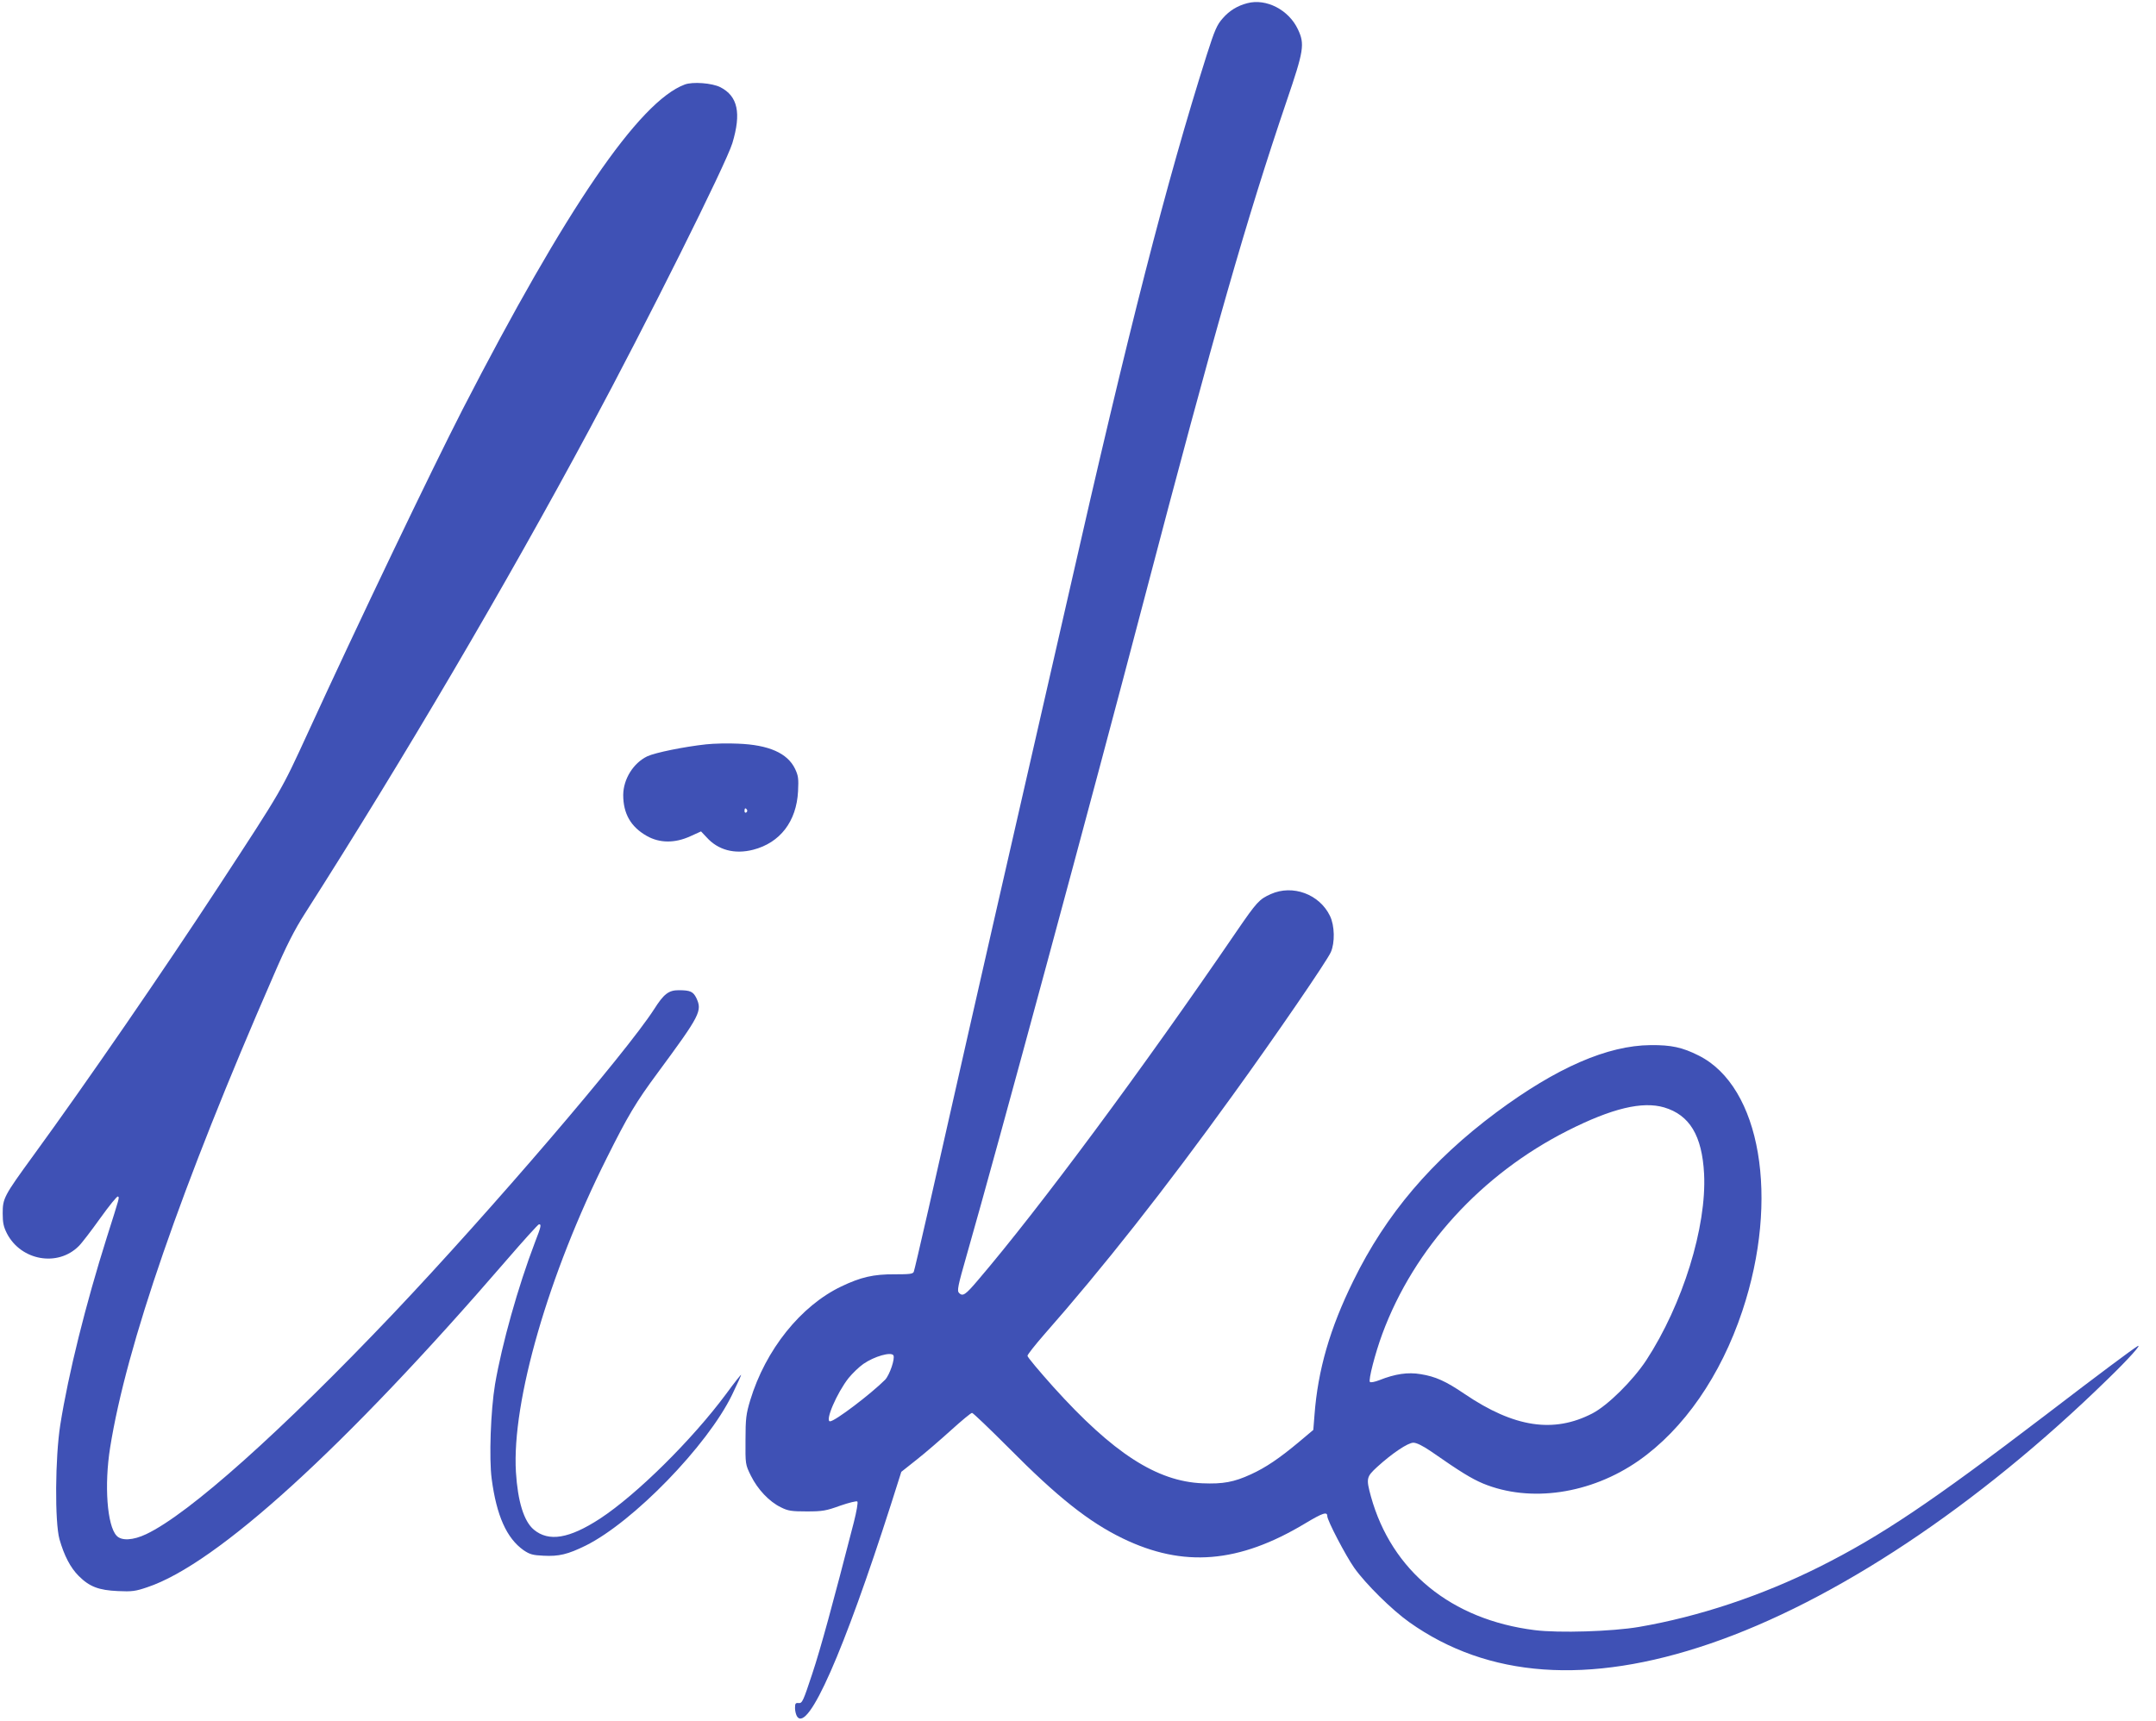 <?xml version="1.0" standalone="no"?>
<!DOCTYPE svg PUBLIC "-//W3C//DTD SVG 20010904//EN"
 "http://www.w3.org/TR/2001/REC-SVG-20010904/DTD/svg10.dtd">
<svg version="1.0" xmlns="http://www.w3.org/2000/svg"
 width="1280pt" height="1022pt" viewBox="0 0 1280 1022"
 preserveAspectRatio="xMidYMid meet">
<g transform="translate(0,1022) scale(0.1,-0.1)"
fill="#3f51b5" stroke="none">
<path d="M7405 10201 c-58 -15 -106 -44 -145 -89 -35 -39 -48 -69 -95 -216
-240 -757 -463 -1627 -820 -3201 -75 -330 -208 -910 -295 -1290 -87 -379 -222
-971 -300 -1315 -208 -923 -318 -1404 -325 -1422 -5 -13 -25 -15 -113 -15
-126 1 -202 -17 -317 -72 -241 -115 -450 -376 -541 -676 -24 -80 -28 -107 -28
-235 -1 -145 -1 -146 32 -213 40 -81 109 -154 177 -187 43 -22 64 -25 155 -25
94 0 115 4 198 34 52 18 97 29 102 25 5 -5 -5 -61 -21 -124 -124 -482 -197
-750 -247 -900 -53 -160 -59 -175 -80 -173 -19 2 -22 -2 -22 -30 0 -18 6 -41
13 -51 66 -91 275 382 557 1262 l61 192 92 73 c51 40 142 119 204 175 62 56
117 102 124 102 6 0 104 -94 218 -208 289 -292 476 -440 676 -537 361 -175
690 -148 1084 89 105 63 131 71 131 43 0 -26 110 -236 160 -307 68 -96 223
-249 327 -323 466 -331 1063 -374 1783 -128 742 253 1591 817 2363 1571 124
120 208 214 177 196 -31 -19 -208 -150 -550 -412 -674 -514 -973 -715 -1338
-898 -342 -171 -716 -296 -1072 -357 -158 -27 -476 -37 -618 -19 -496 62 -850
351 -973 794 -29 107 -27 116 37 175 90 82 183 144 215 144 19 0 56 -18 107
-53 175 -122 238 -160 306 -189 280 -116 640 -63 924 135 269 188 488 505 616
889 223 668 109 1333 -259 1517 -97 49 -163 63 -285 62 -257 -2 -559 -134
-916 -399 -384 -286 -655 -604 -849 -1000 -140 -284 -211 -531 -231 -798 l-7
-88 -88 -74 c-114 -95 -195 -150 -283 -190 -100 -46 -165 -58 -287 -53 -271
11 -531 179 -886 573 -84 94 -153 176 -153 184 0 7 44 63 98 125 347 394 718
864 1123 1426 251 347 558 795 580 846 25 56 23 158 -5 215 -62 129 -221 188
-351 130 -69 -31 -83 -46 -203 -221 -559 -819 -1173 -1647 -1537 -2073 -73
-86 -89 -97 -111 -75 -13 13 -8 39 45 224 177 617 747 2724 1056 3904 417
1590 605 2247 844 2951 102 299 108 337 67 424 -54 116 -188 186 -301 156z
m2475 -6557 c151 -45 225 -167 237 -394 16 -315 -127 -776 -343 -1107 -80
-121 -228 -268 -320 -316 -230 -119 -464 -84 -758 115 -113 77 -174 104 -261
118 -76 13 -152 2 -247 -36 -26 -10 -51 -15 -55 -10 -10 10 31 170 74 286 189
510 588 947 1100 1206 263 133 444 176 573 138z m-4576 -1472 c11 -19 -22
-116 -49 -145 -84 -84 -298 -247 -327 -247 -32 0 40 168 110 257 23 28 62 66
88 84 65 45 164 73 178 51z"/>
<path d="M4065 9718 c-271 -101 -705 -737 -1318 -1928 -189 -369 -622 -1273
-918 -1919 -161 -350 -150 -332 -532 -916 -326 -498 -776 -1153 -1100 -1598
-174 -239 -181 -253 -181 -342 0 -56 5 -80 26 -121 84 -160 301 -198 425 -74
18 17 75 92 128 166 53 74 100 132 105 129 10 -6 11 0 -65 -240 -127 -402
-229 -813 -277 -1115 -31 -197 -33 -578 -5 -680 28 -98 65 -169 114 -218 64
-64 119 -85 233 -90 83 -4 105 -1 175 23 413 138 1171 828 2133 1943 101 117
187 212 192 212 15 0 13 -12 -24 -107 -101 -265 -196 -604 -237 -843 -26 -156
-36 -440 -20 -561 29 -220 89 -353 189 -424 37 -25 54 -30 118 -33 92 -5 145
8 251 60 282 140 723 594 869 895 30 62 54 115 54 119 0 4 -40 -46 -88 -112
-204 -275 -532 -599 -750 -742 -183 -119 -304 -139 -393 -65 -59 50 -95 167
-106 342 -25 418 193 1174 540 1866 125 250 171 328 302 505 253 343 265 367
229 444 -19 38 -36 46 -105 46 -59 0 -88 -22 -145 -112 -168 -261 -969 -1196
-1549 -1808 -663 -698 -1213 -1190 -1467 -1310 -78 -37 -147 -41 -176 -9 -56
60 -74 300 -38 524 96 602 423 1549 969 2800 77 179 125 273 187 370 590 925
1188 1942 1692 2880 336 625 810 1575 846 1695 54 179 32 279 -71 332 -49 25
-165 34 -212 16z"/>
<path d="M4192 5800 c-129 -14 -302 -49 -349 -71 -83 -40 -142 -135 -143 -229
0 -112 45 -190 140 -244 76 -43 166 -44 258 -2 l64 29 33 -35 c68 -76 166
-102 276 -74 160 41 258 168 267 348 4 75 1 93 -18 133 -45 93 -156 142 -338
149 -59 3 -144 1 -190 -4z m243 -389 c3 -5 1 -12 -5 -16 -5 -3 -10 1 -10 9 0
18 6 21 15 7z"/>
</g>
</svg>
